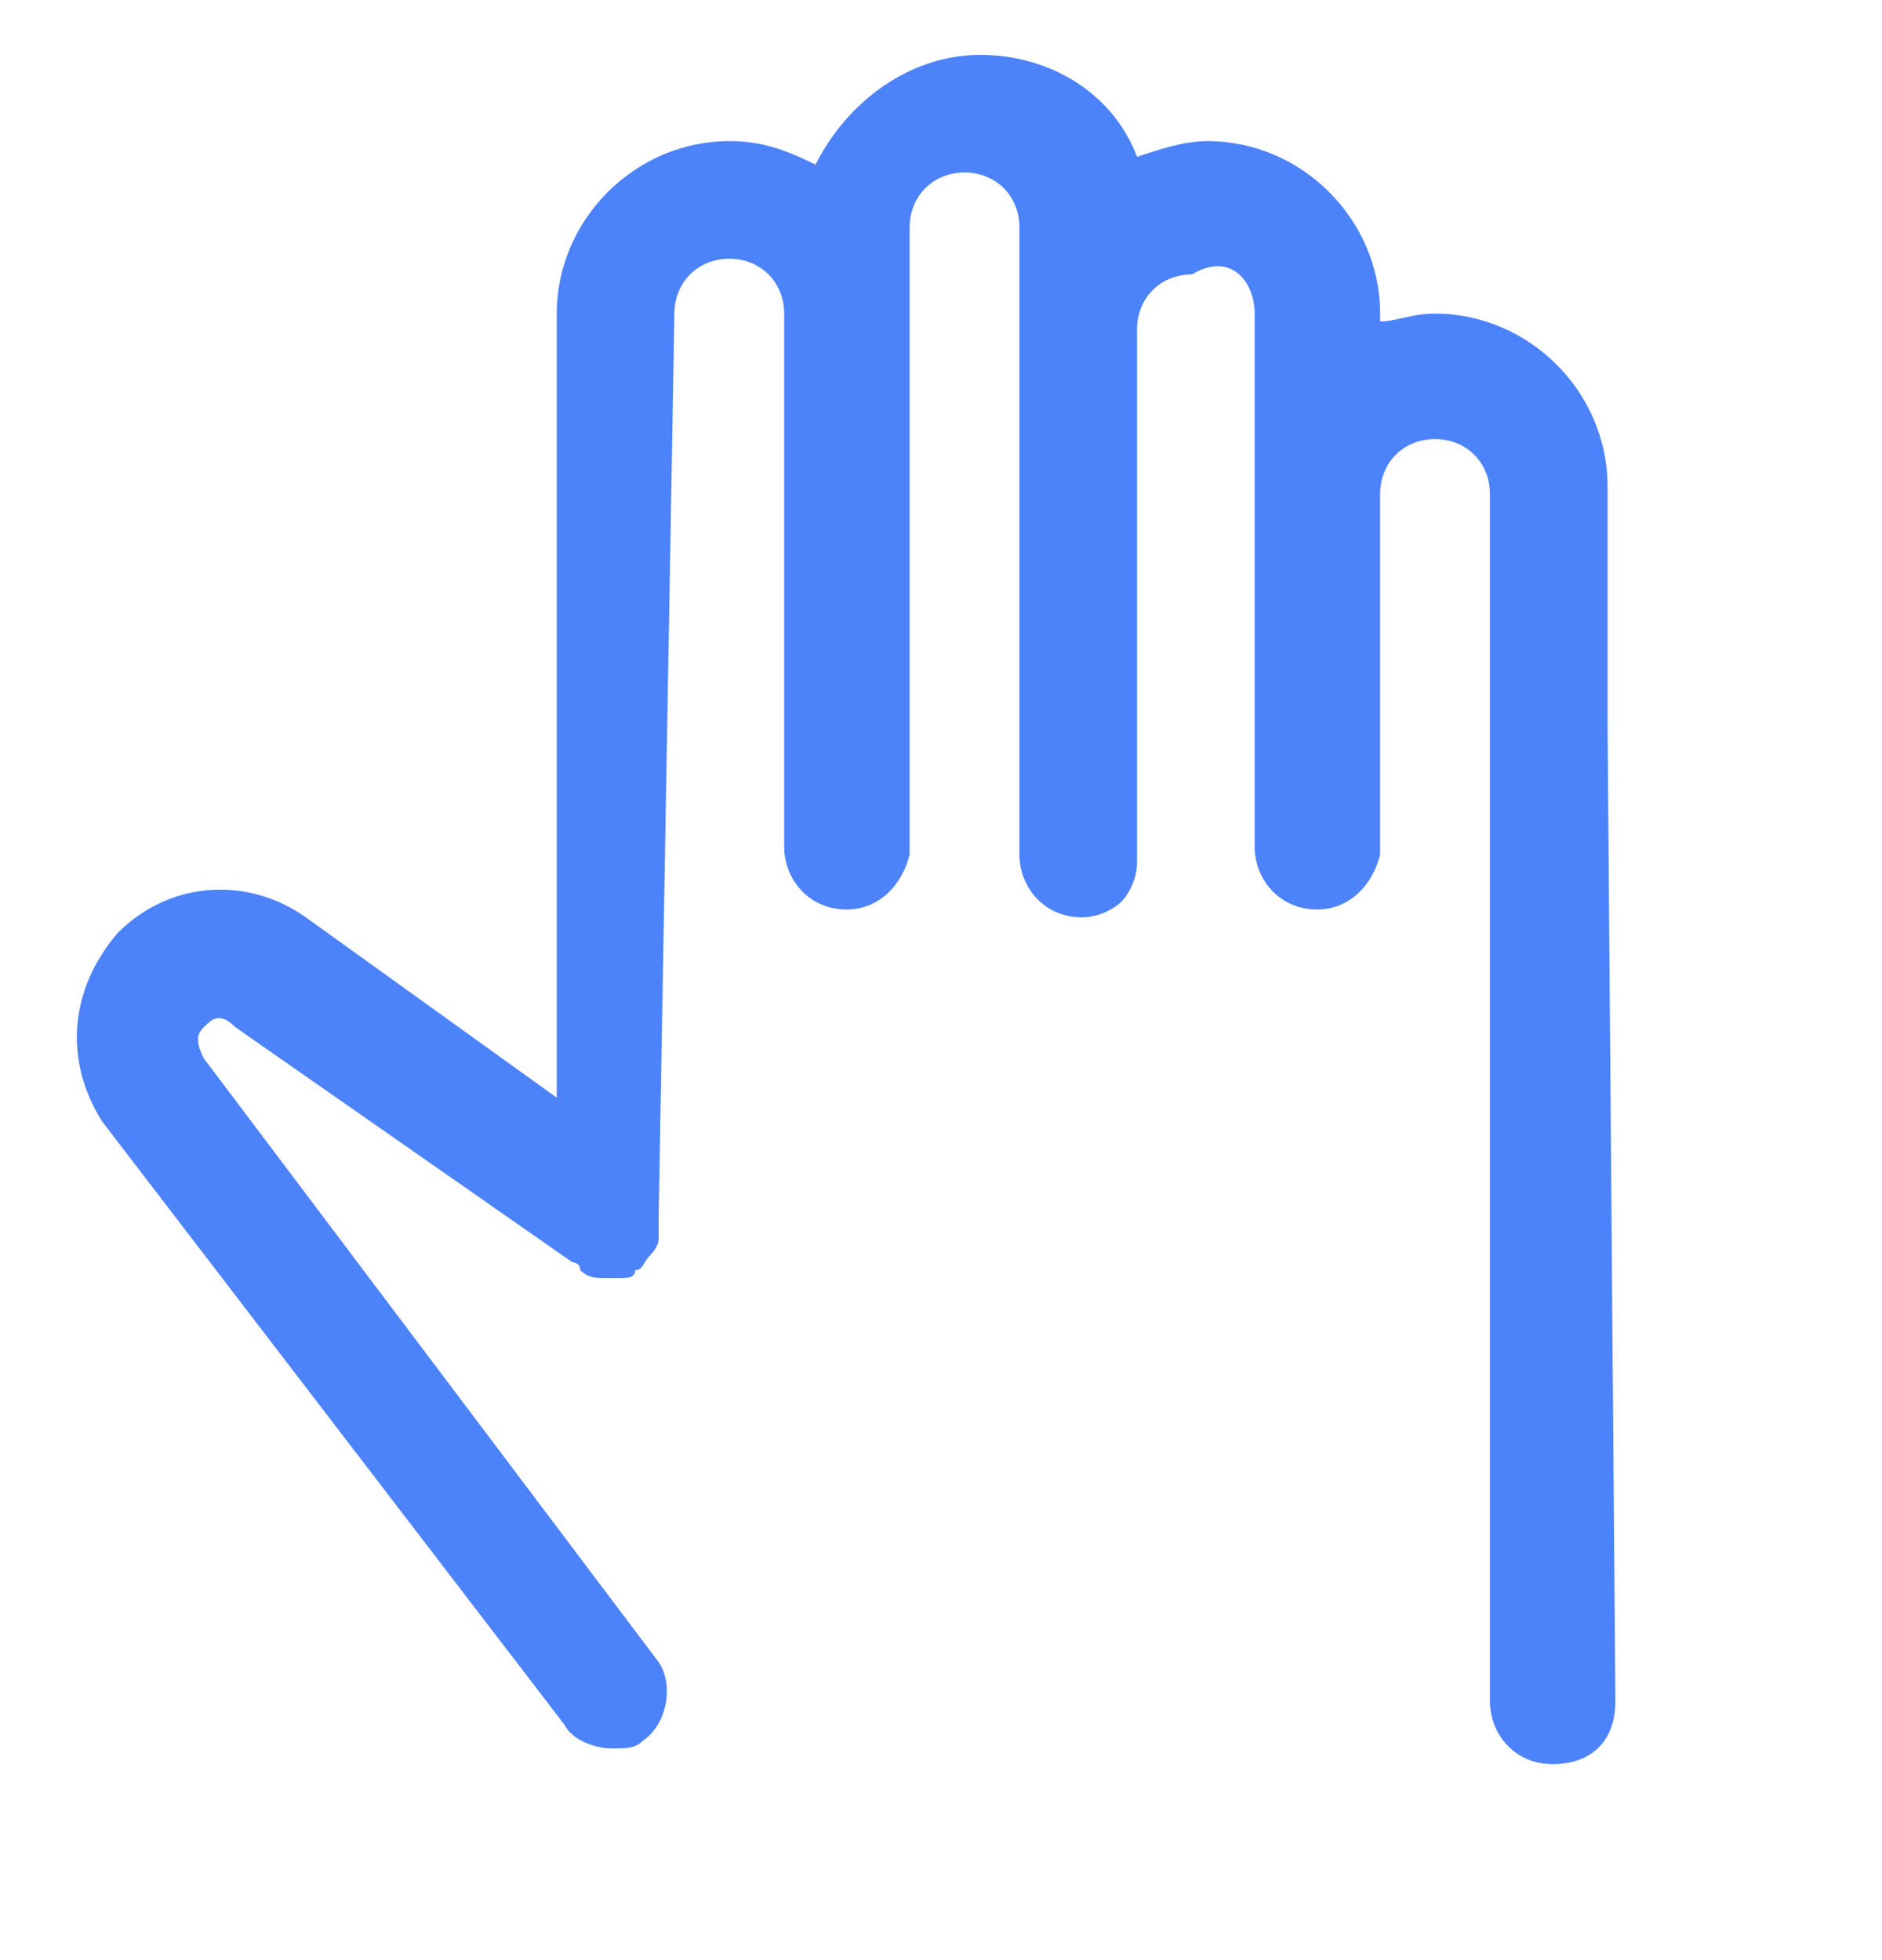 <?xml version="1.0" encoding="UTF-8"?>
<svg xmlns="http://www.w3.org/2000/svg" width="24" height="25" fill="#4d83fa" viewBox="0 0 24 25" data-library="gosweb_med" data-icon="palm" data-color="#4d83fa">
  <path d="M20.5,9.2V6.2c0-1.2-1-2.2-2.2-2.2c-0.3,0-0.5,0.1-0.7,0.1V4c0-1.2-1-2.2-2.2-2.2c-0.3,0-0.6,0.1-0.9,0.2   c-0.3-0.8-1.1-1.3-2-1.3c-0.9,0-1.7,0.6-2.1,1.4C10,1.9,9.7,1.8,9.3,1.8c-1.2,0-2.2,1-2.2,2.2l0,10l-3.2-2.3   c-0.7-0.5-1.7-0.5-2.4,0.2c-0.6,0.7-0.7,1.6-0.2,2.4L7.2,22c0.1,0.2,0.4,0.3,0.6,0.3c0.2,0,0.3,0,0.4-0.1c0.3-0.2,0.4-0.7,0.2-1   l-5.8-7.7c-0.1-0.2-0.1-0.3,0-0.4c0.1-0.1,0.2-0.2,0.4,0l4.3,3c0,0,0.1,0,0.1,0.1l0,0c0,0,0,0,0,0c0.1,0.1,0.2,0.1,0.3,0.1   c0,0,0,0,0,0c0,0,0.1,0,0.1,0h0c0,0,0.1,0,0.1,0c0,0,0,0,0,0c0.1,0,0.2,0,0.2-0.1c0,0,0,0,0,0c0.1,0,0.1-0.1,0.2-0.2c0,0,0,0,0,0   c0,0,0,0,0,0c0,0,0.1-0.1,0.1-0.2c0-0.1,0-0.1,0-0.2c0,0,0,0,0-0.1L8.6,4c0-0.4,0.3-0.7,0.7-0.7c0.4,0,0.7,0.3,0.7,0.7v6.8   c0,0.4,0.3,0.8,0.8,0.8c0,0,0,0,0,0s0,0,0,0h0c0.4,0,0.7-0.3,0.8-0.7l0-8c0-0.4,0.3-0.7,0.7-0.7c0.4,0,0.7,0.3,0.7,0.7v8   c0,0.4,0.3,0.8,0.8,0.8c0.2,0,0.4-0.1,0.5-0.2c0.1-0.1,0.2-0.3,0.2-0.5l0-6.8c0-0.4,0.3-0.7,0.7-0.7C15.7,3.2,16,3.6,16,4v6.8   c0,0.4,0.3,0.8,0.8,0.8h0c0.4,0,0.7-0.3,0.8-0.7l0-4.6c0-0.4,0.3-0.7,0.7-0.7c0.4,0,0.7,0.3,0.7,0.7v4.6c0,0,0,0,0,0v10.8   c0,0.4,0.3,0.8,0.8,0.8s0.8-0.3,0.8-0.8L20.5,9.2C20.5,9.2,20.5,9.2,20.5,9.2z"></path>
</svg>
